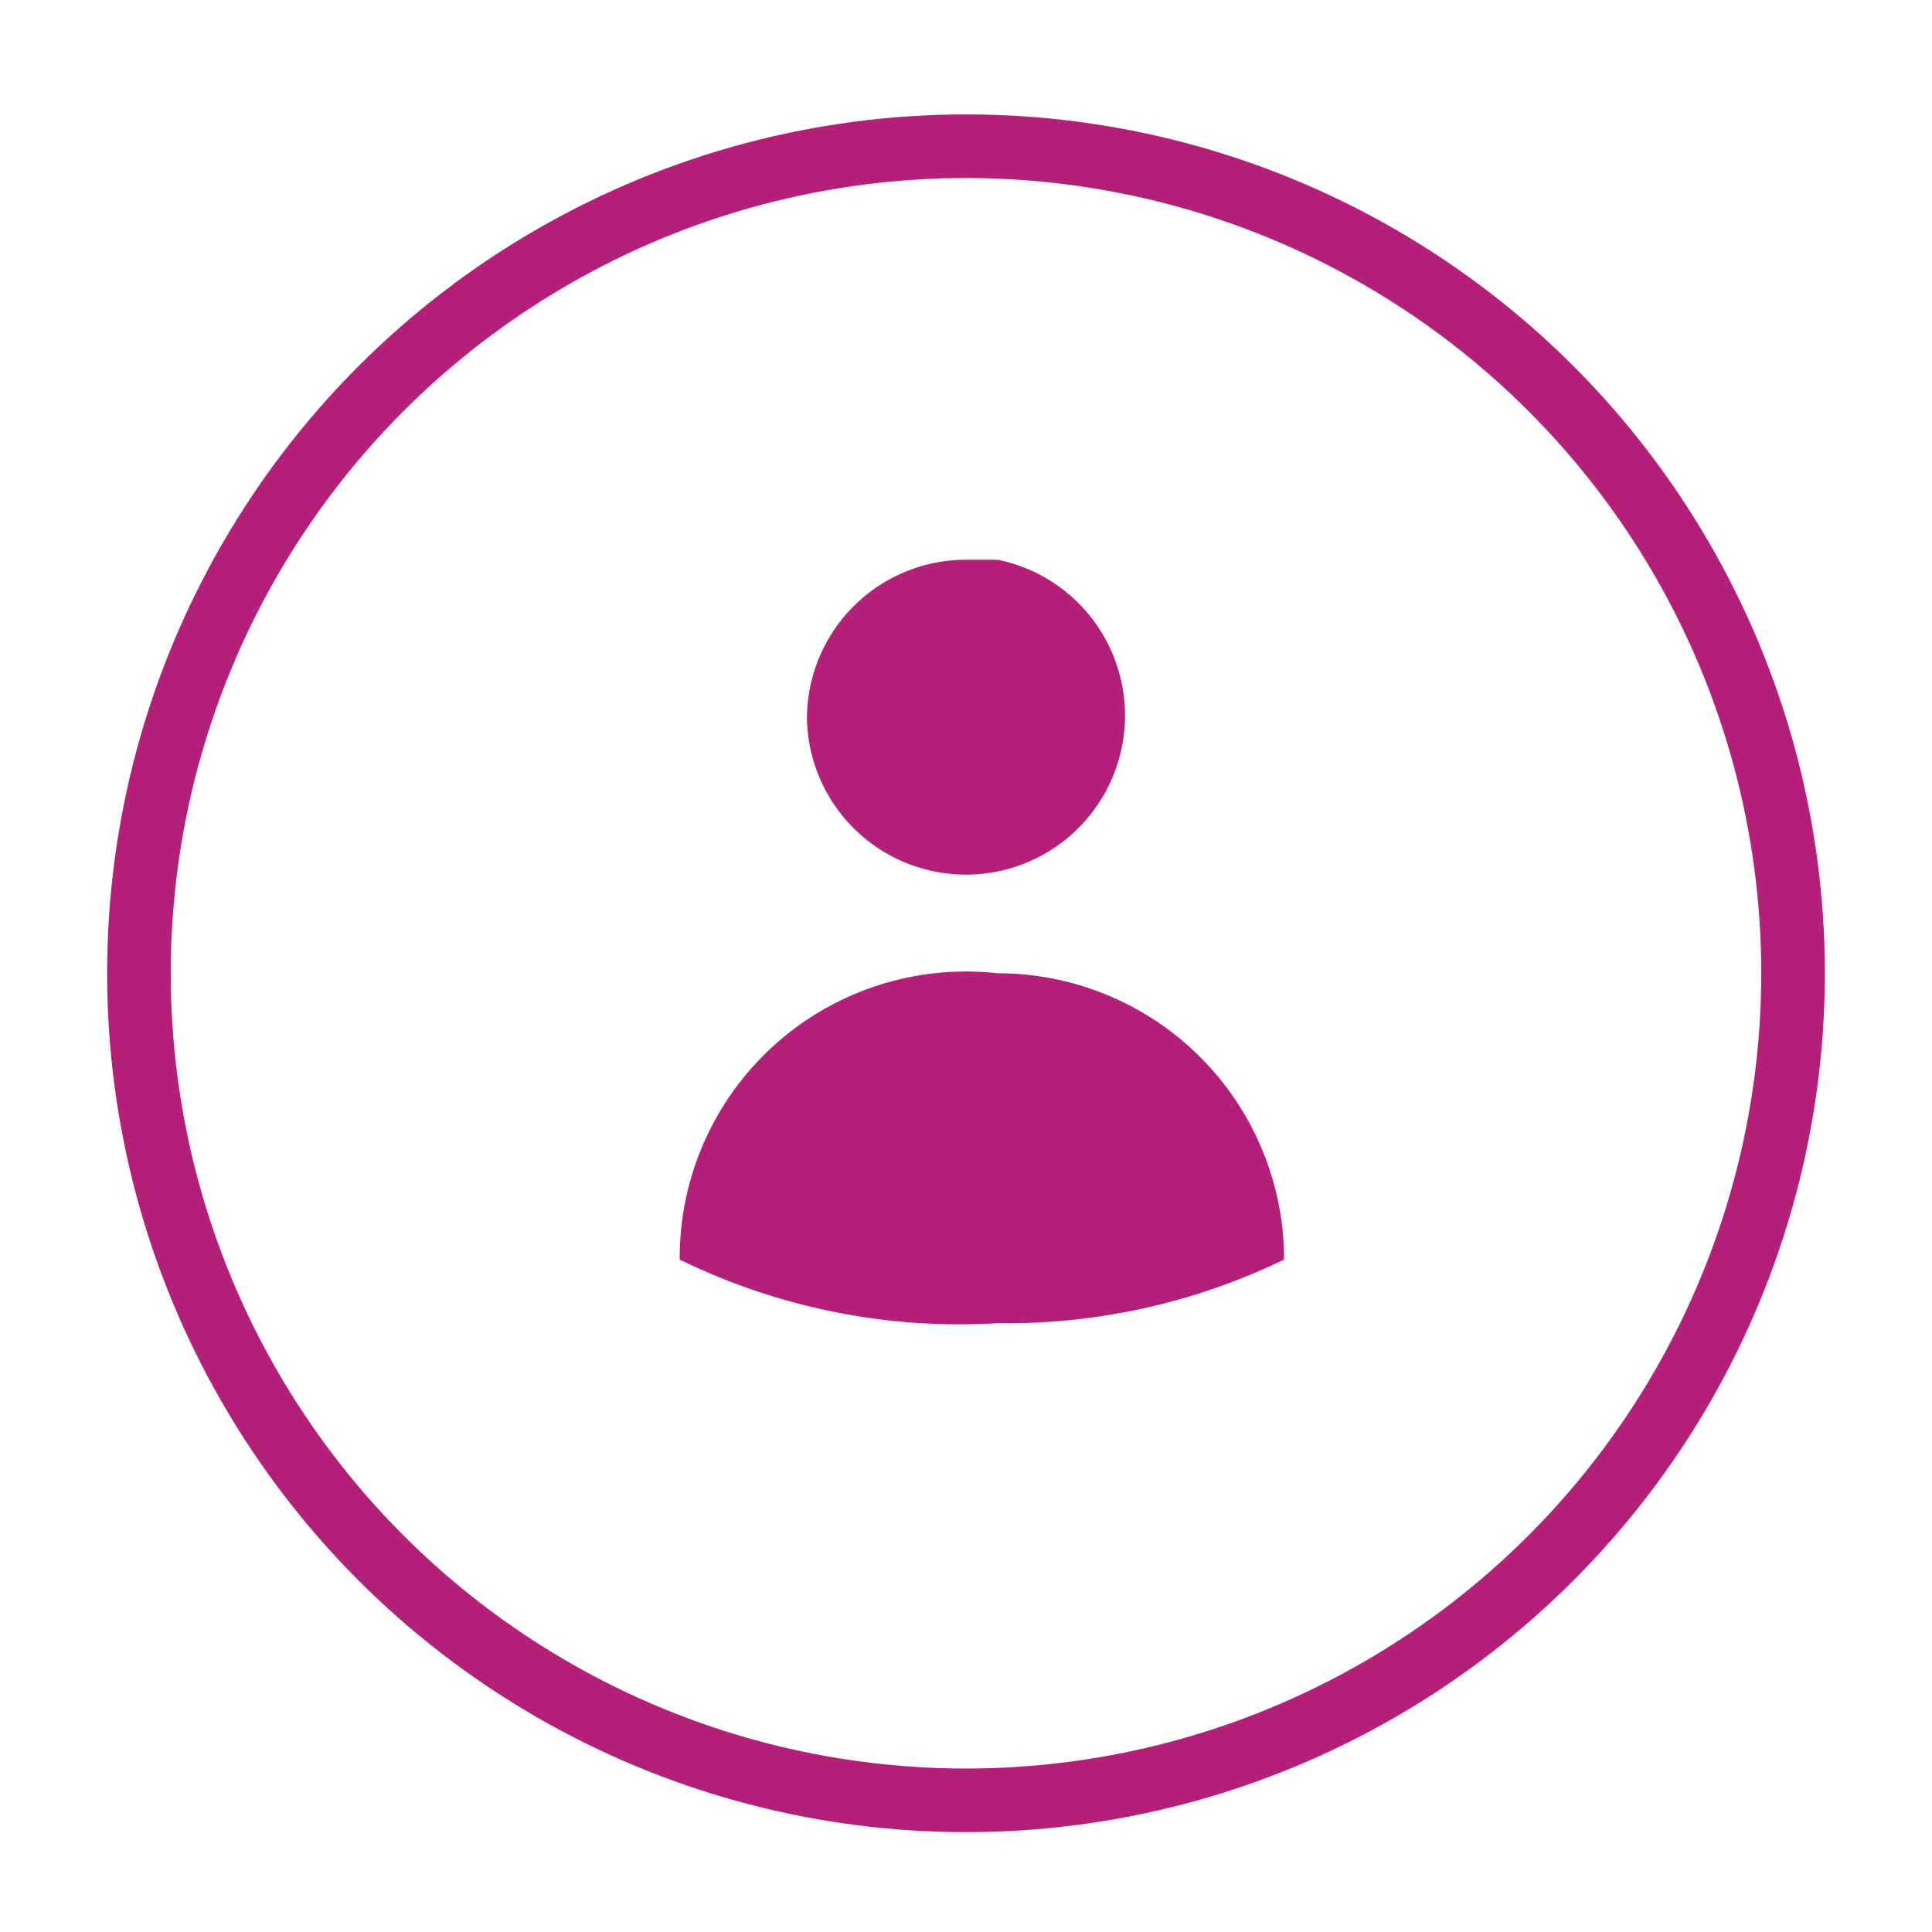<?xml version="1.0" encoding="UTF-8" standalone="no"?>
<svg
   xmlns:dc="http://purl.org/dc/elements/1.1/"
   xmlns:cc="http://creativecommons.org/ns#"
   xmlns:rdf="http://www.w3.org/1999/02/22-rdf-syntax-ns#"
   xmlns:svg="http://www.w3.org/2000/svg"
   xmlns="http://www.w3.org/2000/svg"
   id="svg6"
   version="1"
   height="60.736"
   width="60.736">
  <defs
     id="defs10">
    <filter
       height="1.168"
       y="-0.084"
       width="1.168"
       x="-0.084"
       id="filter4788"
       style="color-interpolation-filters:sRGB">
      <feGaussianBlur
         id="feGaussianBlur4790"
         stdDeviation="1.82" />
    </filter>
    <filter
       height="1.15"
       y="-0.075"
       width="1.19"
       x="-0.095"
       id="filter4827"
       style="color-interpolation-filters:sRGB">
      <feGaussianBlur
         id="feGaussianBlur4829"
         stdDeviation="0.753" />
    </filter>
  </defs>
  <circle
     id="circle4-8"
     r="26"
     cy="30.368"
     cx="30.368"
     style="fill:none;stroke:#ffffff;stroke-width:5;filter:url(#filter4788)" />
  <path
     id="path2-8"
     d="m 31.368,17.597 a 5,5 0 1 1 -6,5 5,5 0 0 1 5,-5 z m 0,13 a 9,9 0 0 0 -10,9 20,20 0 0 0 10,2 20,20 0 0 0 9,-2 9,9 0 0 0 -9,-9 z"
     style="fill:none;fill-rule:evenodd;stroke:#ffffff;stroke-width:3;filter:url(#filter4827)" />
  <path
     style="fill:#b41f79;fill-rule:evenodd"
     id="path2"
     d="m 31.368,17.597 a 5,5 0 1 1 -6,5 5,5 0 0 1 5,-5 z m 0,13 a 9,9 0 0 0 -10,9 20,20 0 0 0 10,2 20,20 0 0 0 9,-2 9,9 0 0 0 -9,-9 z" />
  <circle
     style="fill:none;stroke:#b41f79;stroke-width:2"
     id="circle4"
     r="26"
     cy="30.597"
     cx="30.368" />
</svg>
